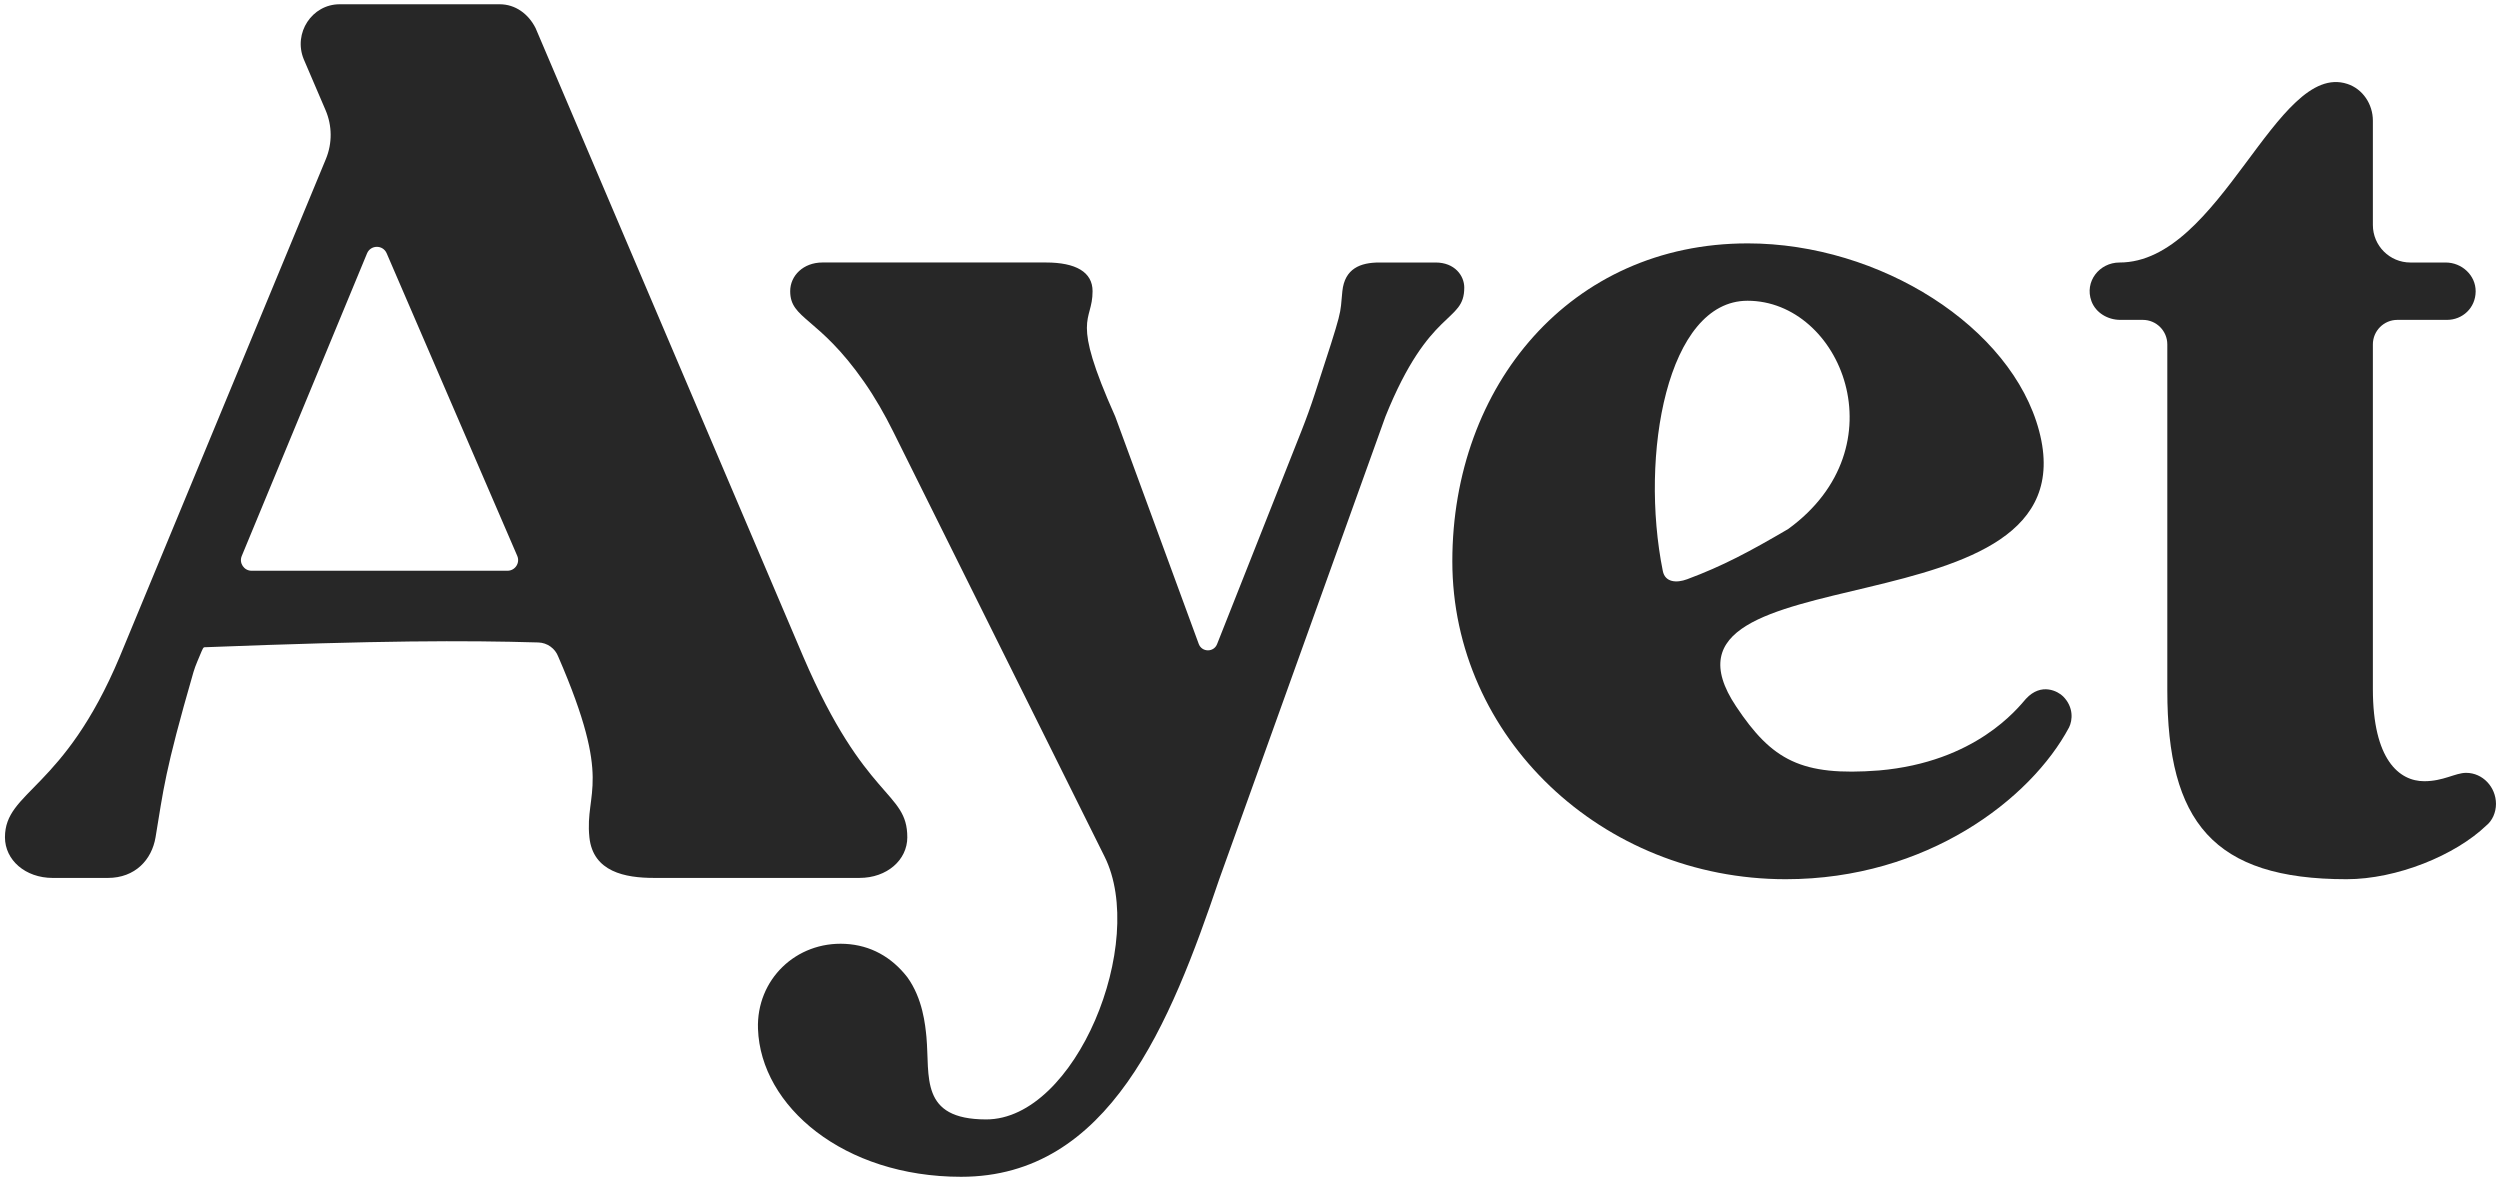 <svg width="247" height="117" viewBox="0 0 247 117" fill="#272727" xmlns="http://www.w3.org/2000/svg">
<path d="M89.642 82.723C89.642 84.966 87.635 86.738 84.919 86.738H64.609C61.775 86.738 58.587 86.147 58.232 82.723C57.76 78.118 60.594 77.409 55.162 64.893C54.851 64.062 54.069 63.5 53.182 63.475C45.816 63.262 37.673 63.276 20.182 63.949C20.099 63.952 20.002 64.139 19.919 64.346C19.646 65.031 19.315 65.704 19.111 66.413C16.235 76.371 16.164 77.973 15.368 82.725C14.997 84.937 13.361 86.74 10.645 86.74H5.213C2.497 86.74 0.49 84.969 0.49 82.725C0.49 78.12 6.276 78.12 11.826 64.895L32.196 15.714C32.837 14.166 32.827 12.424 32.166 10.884L30.01 5.854C28.947 3.256 30.837 0.422 33.553 0.422H49.376C50.91 0.422 52.21 1.367 52.919 2.784L79.369 64.895C85.509 79.183 89.641 78.12 89.641 82.725L89.642 82.723ZM51.104 54.92L38.202 25.024C37.833 24.169 36.618 24.178 36.262 25.038L23.884 54.934C23.597 55.627 24.107 56.39 24.857 56.39H50.137C50.894 56.39 51.404 55.615 51.104 54.92Z" fill="#272727"/>
<path d="M144.669 28.415C144.669 31.958 141.244 30.304 136.876 41.167L120.462 86.865C115.621 101.153 109.599 116.267 94.956 116.267C83.341 116.267 75.153 109.297 74.889 101.651C74.721 96.783 78.652 92.996 83.516 93.254C86.014 93.387 88.089 94.55 89.643 96.547C91.177 98.672 91.413 101.27 91.532 102.451C91.886 106.349 90.823 110.599 97.436 110.599C106.292 110.599 113.377 93.123 109.126 84.622L88.257 42.656C87.408 40.949 86.462 39.29 85.372 37.726C80.874 31.274 78.071 31.558 78.071 28.768C78.071 27.234 79.37 25.934 81.26 25.934H103.341C106.293 25.934 107.946 26.879 107.946 28.768C107.946 31.957 105.703 31.13 110.19 41.166L118.435 63.619C118.742 64.455 119.918 64.469 120.246 63.642L128.592 42.555C129.067 41.355 129.505 40.139 129.905 38.913C132.789 30.069 132.361 31.306 132.625 28.769C132.857 26.538 134.396 25.935 136.286 25.935H141.836C143.725 25.935 144.67 27.234 144.67 28.415H144.669Z" fill="#272727"/>
<path d="M172.656 24.046C185.763 24.046 198.752 32.312 201.468 42.585C206.899 63.131 161.028 54.103 171.537 69.808C175.08 75.122 177.97 76.711 185.645 76.121C195.209 75.294 199.342 69.98 200.169 69.036C201.704 67.383 203.358 68.327 203.83 68.8C204.893 69.863 204.775 71.161 204.421 71.87C200.642 78.955 190.369 86.866 176.435 86.866C158.251 86.866 143.49 72.814 143.49 55.457C143.49 38.1 155.18 24.047 172.656 24.047V24.046ZM164.287 56.42C164.511 57.532 165.625 57.625 166.688 57.23C170.218 55.919 172.905 54.473 176.671 52.268C187.847 44.151 181.867 29.714 172.656 29.714C164.709 29.714 161.981 44.969 164.287 56.42Z" fill="#272727"/>
<path d="M245.657 81.552C242.587 84.505 236.801 86.866 231.842 86.866C218.67 86.866 214.13 81.198 214.13 68.209V34.026C214.13 32.688 213.046 31.604 211.708 31.604H209.486C208.252 31.604 207.058 30.908 206.633 29.75C205.929 27.833 207.409 25.936 209.407 25.936C219.398 25.936 224.898 5.991 231.915 8.29C233.453 8.794 234.44 10.304 234.44 11.923V22.23C234.44 24.277 236.099 25.936 238.146 25.936H241.635C243.228 25.936 244.605 27.197 244.595 28.79C244.584 30.433 243.29 31.604 241.761 31.604H236.862C235.524 31.604 234.44 32.688 234.44 34.026V68.091C234.44 75.058 237.038 77.184 239.518 77.184C241.407 77.184 242.588 76.357 243.651 76.357C245.304 76.357 246.603 77.774 246.603 79.427C246.603 80.254 246.248 81.08 245.657 81.552Z" fill="#272727"/>
</svg>
